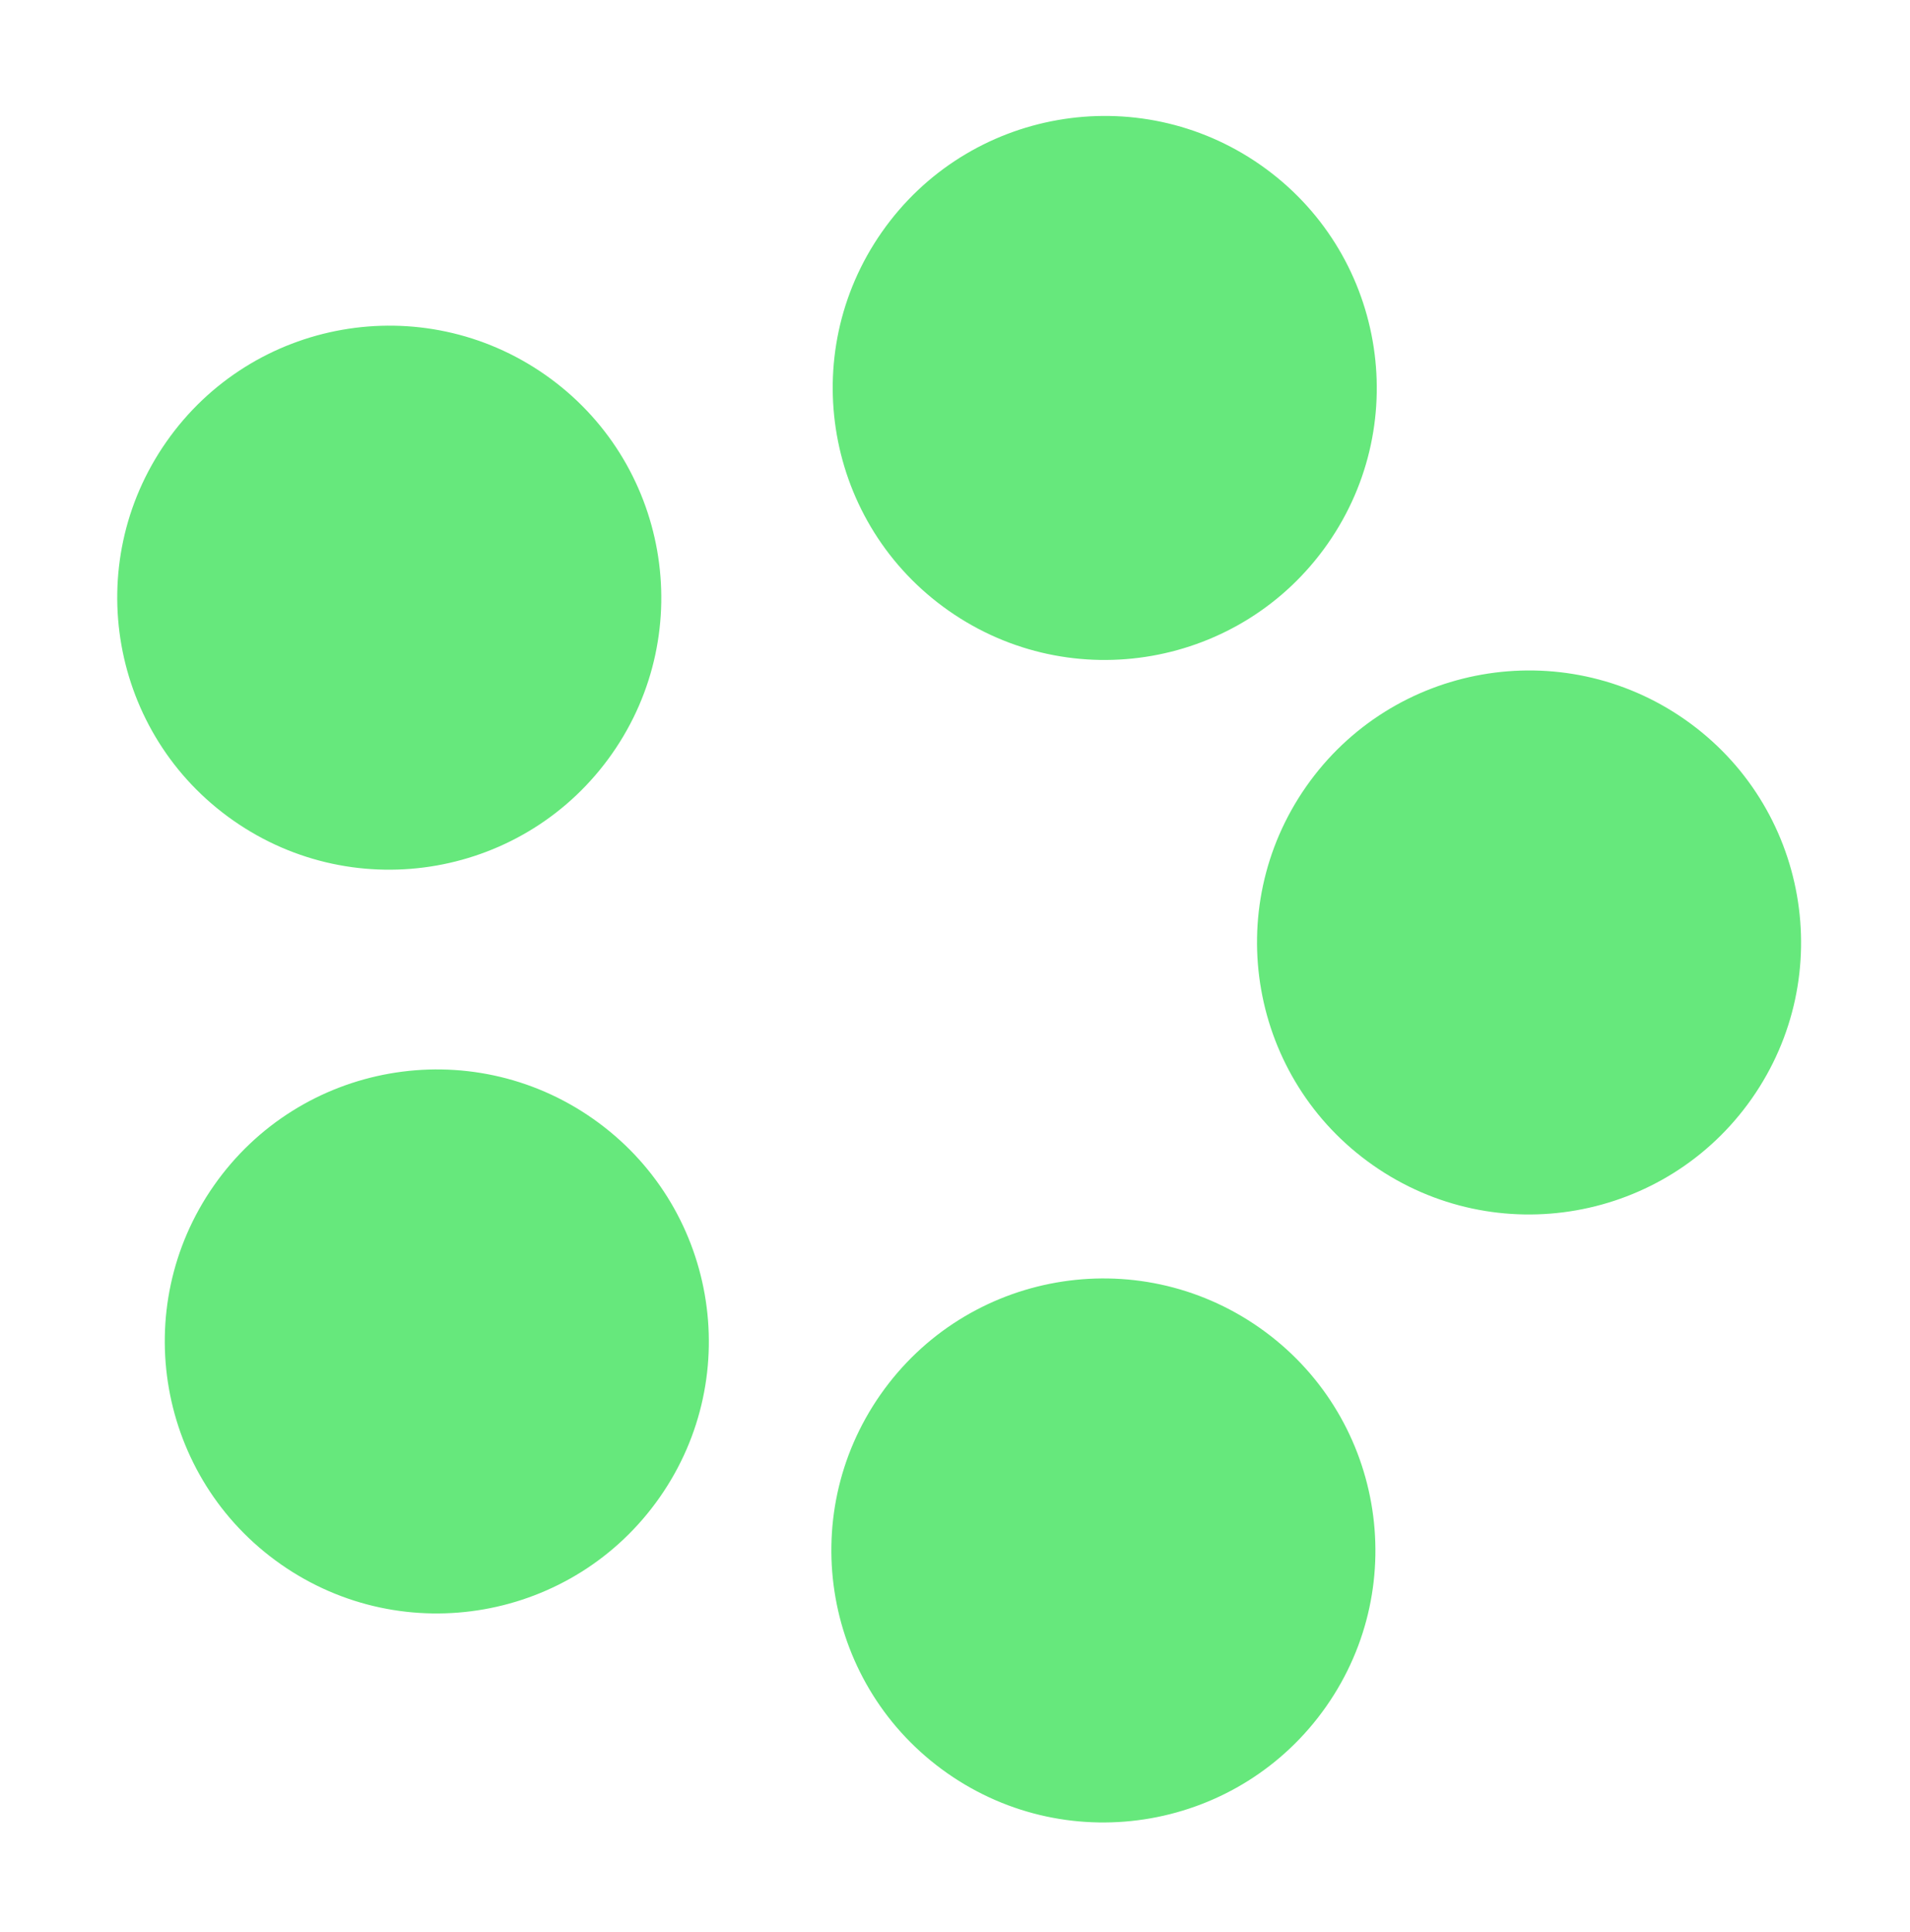 <svg width="87" height="88" viewBox="0 0 87 88" fill="none" xmlns="http://www.w3.org/2000/svg">
<path d="M24.838 17.077C19.232 13.152 11.507 14.515 7.582 20.12C3.657 25.725 5.019 33.451 10.624 37.376C16.23 41.301 23.955 39.938 27.88 34.333C31.805 28.728 30.443 21.002 24.838 17.077Z" fill="#66E87C"/>
<path d="M27.003 50.958C21.398 47.033 13.672 48.396 9.747 54.001C5.823 59.606 7.185 67.332 12.79 71.257C18.395 75.182 26.121 73.819 30.046 68.214C33.971 62.609 32.609 54.883 27.003 50.958Z" fill="#66E87C"/>
<path d="M57.365 60.479C51.76 56.554 44.034 57.917 40.11 63.522C36.185 69.127 37.547 76.853 43.152 80.778C48.758 84.703 56.483 83.34 60.408 77.735C64.333 72.13 62.971 64.404 57.365 60.479Z" fill="#66E87C"/>
<path d="M57.428 7.523C51.822 3.599 44.097 4.961 40.172 10.566C36.247 16.172 37.609 23.897 43.214 27.822C48.82 31.747 56.545 30.385 60.47 24.779C64.395 19.174 63.033 11.448 57.428 7.523Z" fill="#66E87C"/>
<path d="M76.755 32.783C71.149 28.859 63.424 30.221 59.499 35.826C55.574 41.431 56.936 49.157 62.541 53.082C68.147 57.007 75.873 55.645 79.797 50.039C83.722 44.434 82.36 36.708 76.755 32.783Z" fill="#66E87C"/>
</svg>
